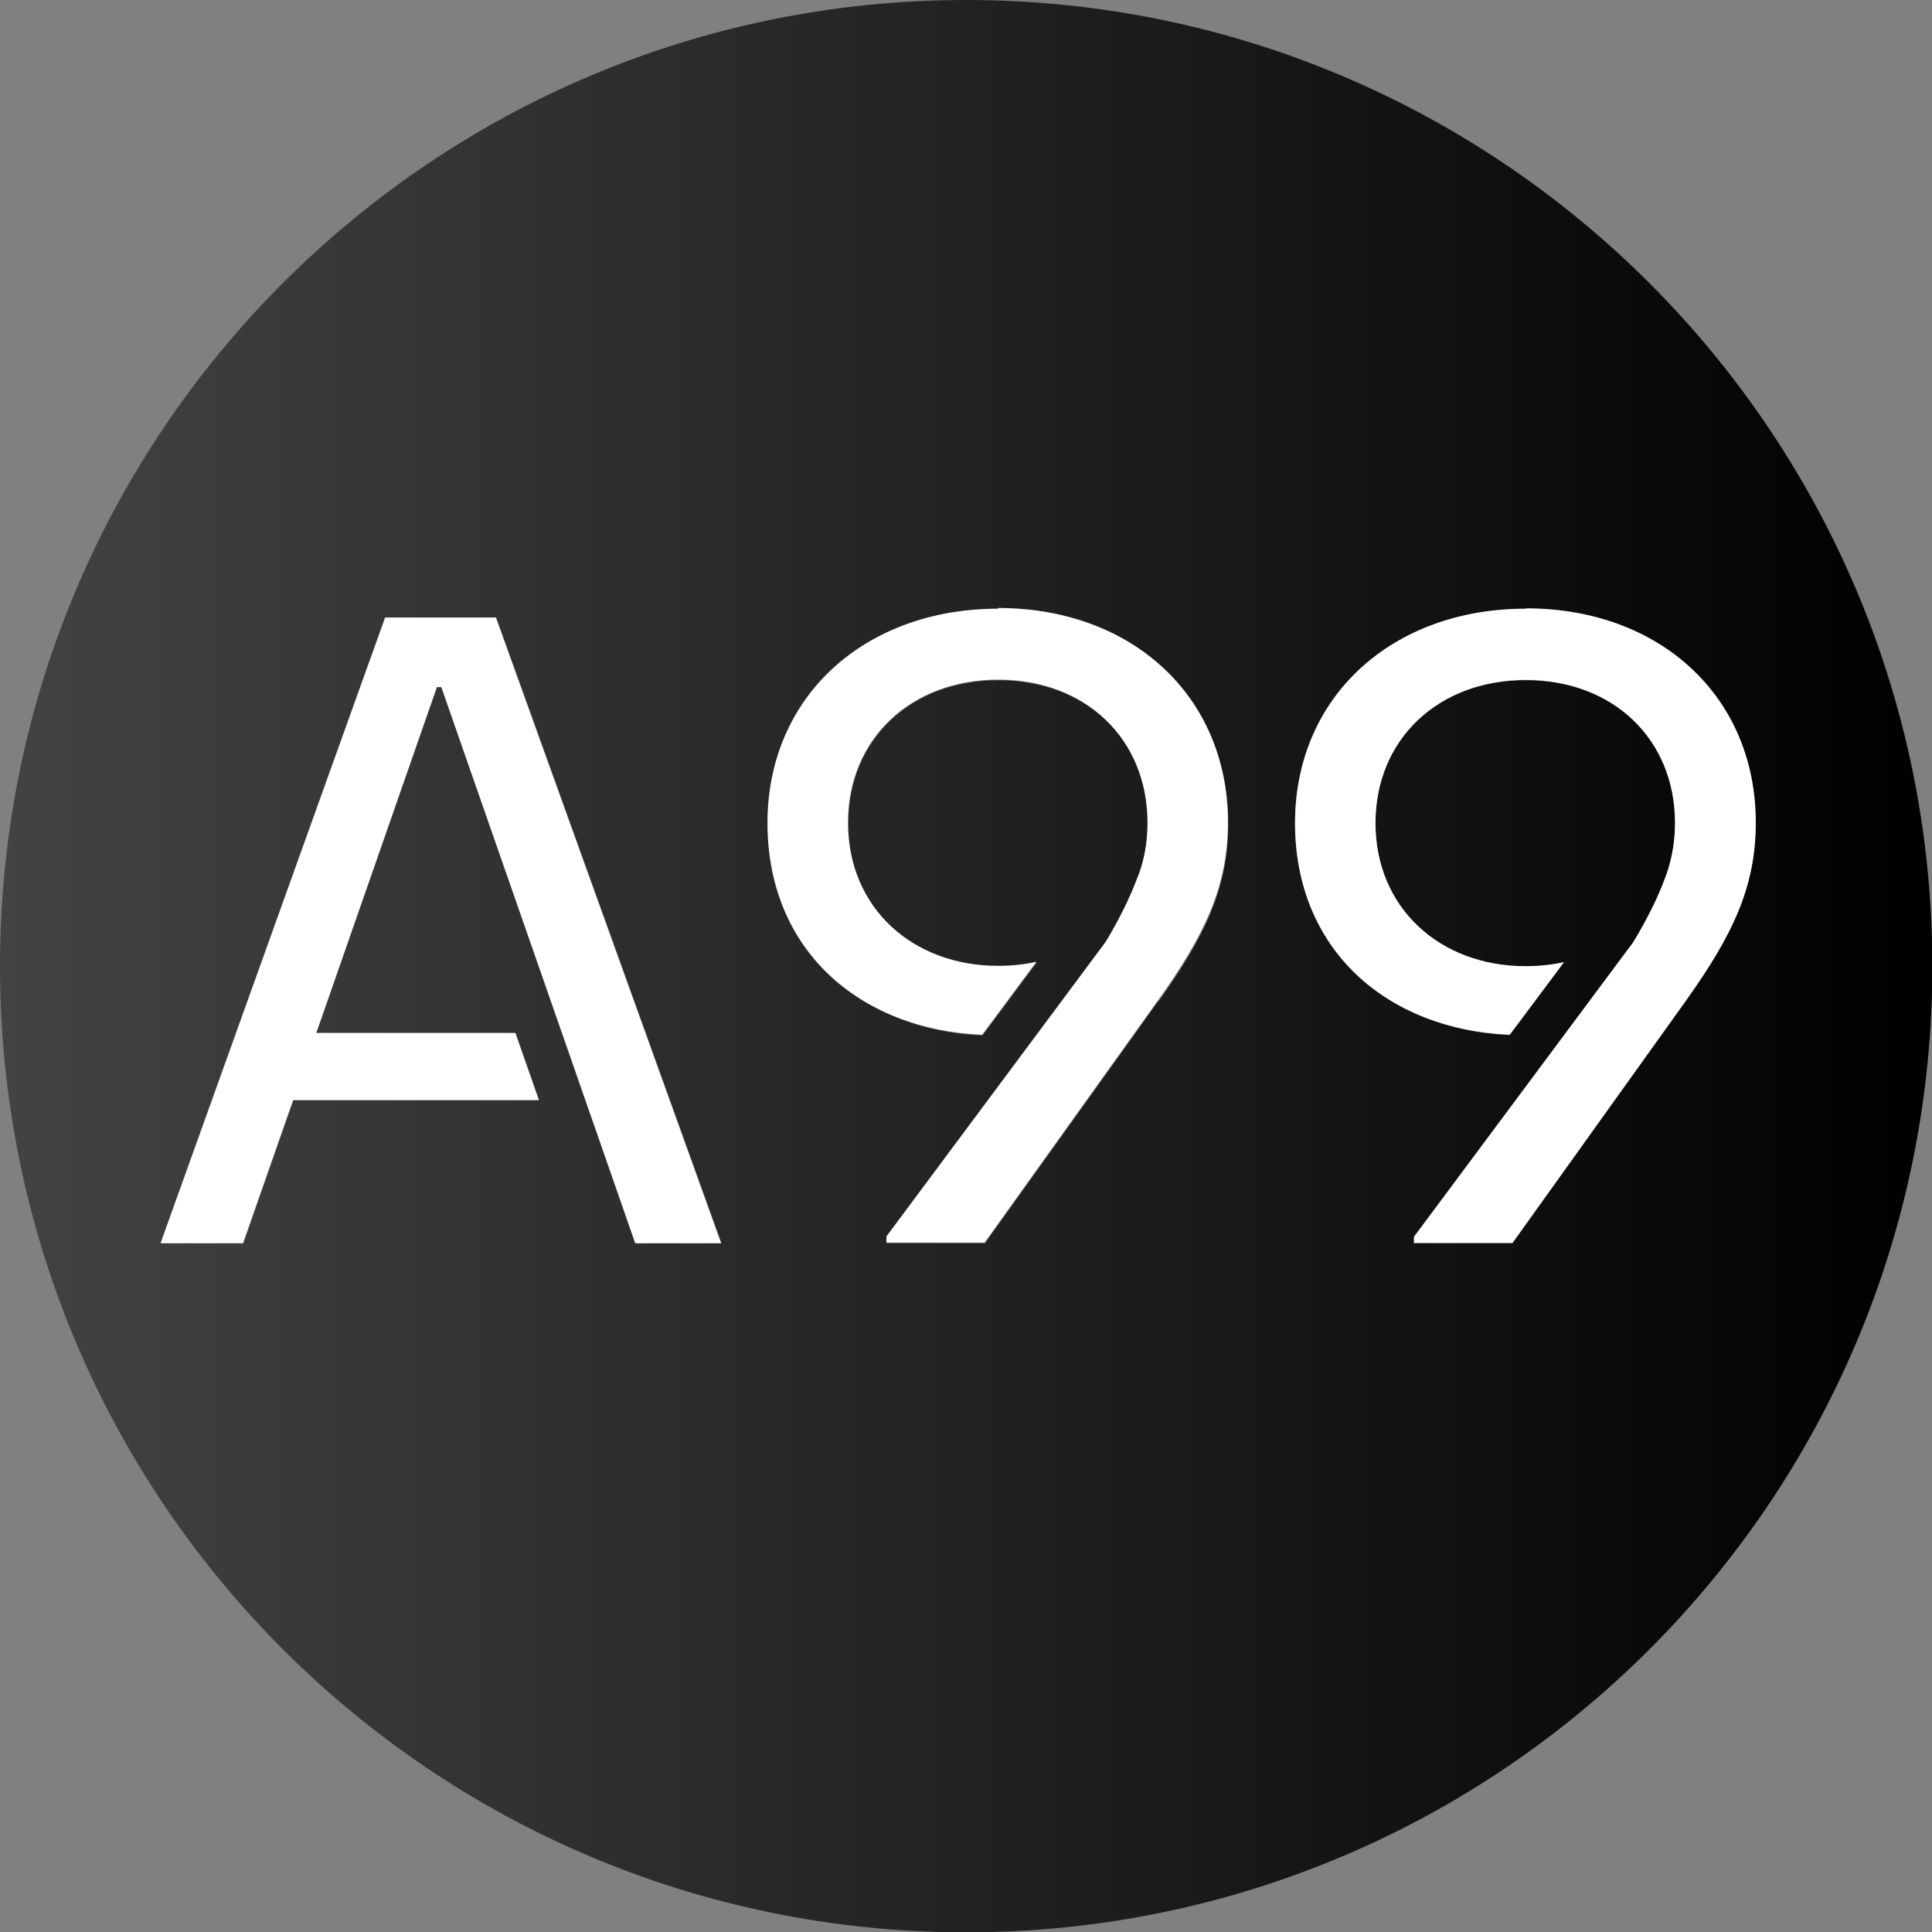 <?xml version="1.0" encoding="UTF-8"?>
<svg id="Layer_2" data-name="Layer 2" xmlns="http://www.w3.org/2000/svg" xmlns:xlink="http://www.w3.org/1999/xlink" viewBox="0 0 56.69 56.69">
  <rect x="0" y="0" width="56.69" height="56.69" fill="#808080" stroke="none"/>
  <defs>
    <style>
      .cls-1 {
        fill: #fff;
      }

      .cls-2 {
        fill: url(#linear-gradient);
      }
    </style>
    <linearGradient id="linear-gradient" x1="0" y1="28.35" x2="56.69" y2="28.35" gradientUnits="userSpaceOnUse">
      <stop offset="0" stop-color="#434345"/>
      <stop offset="1" stop-color="#000"/>
    </linearGradient>
  </defs>
  <g id="Layer_4" data-name="Layer 4">
    <path class="cls-2" d="M28.35,0C12.69,0,0,12.69,0,28.35s12.69,28.35,28.35,28.35,28.35-12.69,28.35-28.35S44,0,28.35,0ZM18.64,36.48l-.78-2.24h0s-1.37-3.93-1.37-3.93h0l-3.54-10.15h-.13l-3.54,10.15h5.85l.69,1.97h-7.21l-1.47,4.2h-2.41l6.58-18.36h3.25l6.61,18.36h-2.52ZM33.99,29.37l-5.09,7.11h-2.88v-.18l4.51-6.06s0,0,0,0l1.92-2.58s.56-.9.9-1.8c.21-.51.33-1.08.33-1.7,0-2.47-1.81-4.2-4.38-4.2s-4.41,1.73-4.41,4.2,1.86,4.2,4.41,4.2c.39,0,.77-.05,1.12-.12l-1.59,2.14c-3.61-.14-6.3-2.6-6.3-6.21s2.86-6.29,6.77-6.29,6.74,2.57,6.74,6.29c0,1.89-.68,3.3-2.05,5.22ZM44.37,36.48h-2.88v-.18l4.51-6.06s0,0,0,0l1.92-2.58s.56-.89.9-1.79c.21-.51.33-1.09.33-1.71,0-2.47-1.81-4.2-4.38-4.2s-4.41,1.73-4.41,4.2,1.86,4.2,4.41,4.2c.39,0,.77-.05,1.12-.12l-1.59,2.13c-3.61-.14-6.3-2.6-6.3-6.21s2.86-6.29,6.77-6.29,6.74,2.57,6.74,6.29c0,1.89-.68,3.3-2.05,5.22l-5.09,7.11Z"/>
    <polygon class="cls-1" points="11.3 18.12 4.71 36.48 7.13 36.48 8.6 32.28 15.81 32.28 15.12 30.31 9.28 30.31 12.82 20.16 12.95 20.16 16.49 30.31 16.49 30.31 17.86 34.24 17.86 34.24 18.64 36.48 21.16 36.48 14.55 18.12 11.3 18.12"/>
    <path class="cls-1" d="M29.29,17.86c-3.91,0-6.77,2.57-6.77,6.29s2.69,6.06,6.3,6.21l1.59-2.14c-.35.08-.73.12-1.12.12-2.54,0-4.41-1.73-4.41-4.2s1.86-4.2,4.41-4.2,4.38,1.73,4.38,4.2c0,.62-.11,1.19-.33,1.7-.34.9-.9,1.8-.9,1.8l-1.92,2.58s0,0,0,0l-4.51,6.06v.18h2.88l5.09-7.11c1.36-1.91,2.05-3.33,2.05-5.22,0-3.72-2.83-6.29-6.74-6.29Z"/>
    <path class="cls-1" d="M44.77,17.86c-3.91,0-6.77,2.57-6.77,6.29s2.69,6.06,6.3,6.21l1.59-2.13c-.35.08-.73.12-1.12.12-2.54,0-4.41-1.73-4.41-4.2s1.86-4.2,4.41-4.2,4.38,1.73,4.38,4.2c0,.62-.12,1.2-.33,1.71-.34.9-.9,1.79-.9,1.79l-1.92,2.58s0,0,0,0l-4.51,6.06v.18h2.89l5.09-7.11c1.36-1.91,2.05-3.33,2.05-5.22,0-3.72-2.83-6.29-6.74-6.29Z"/>
  </g>
</svg>